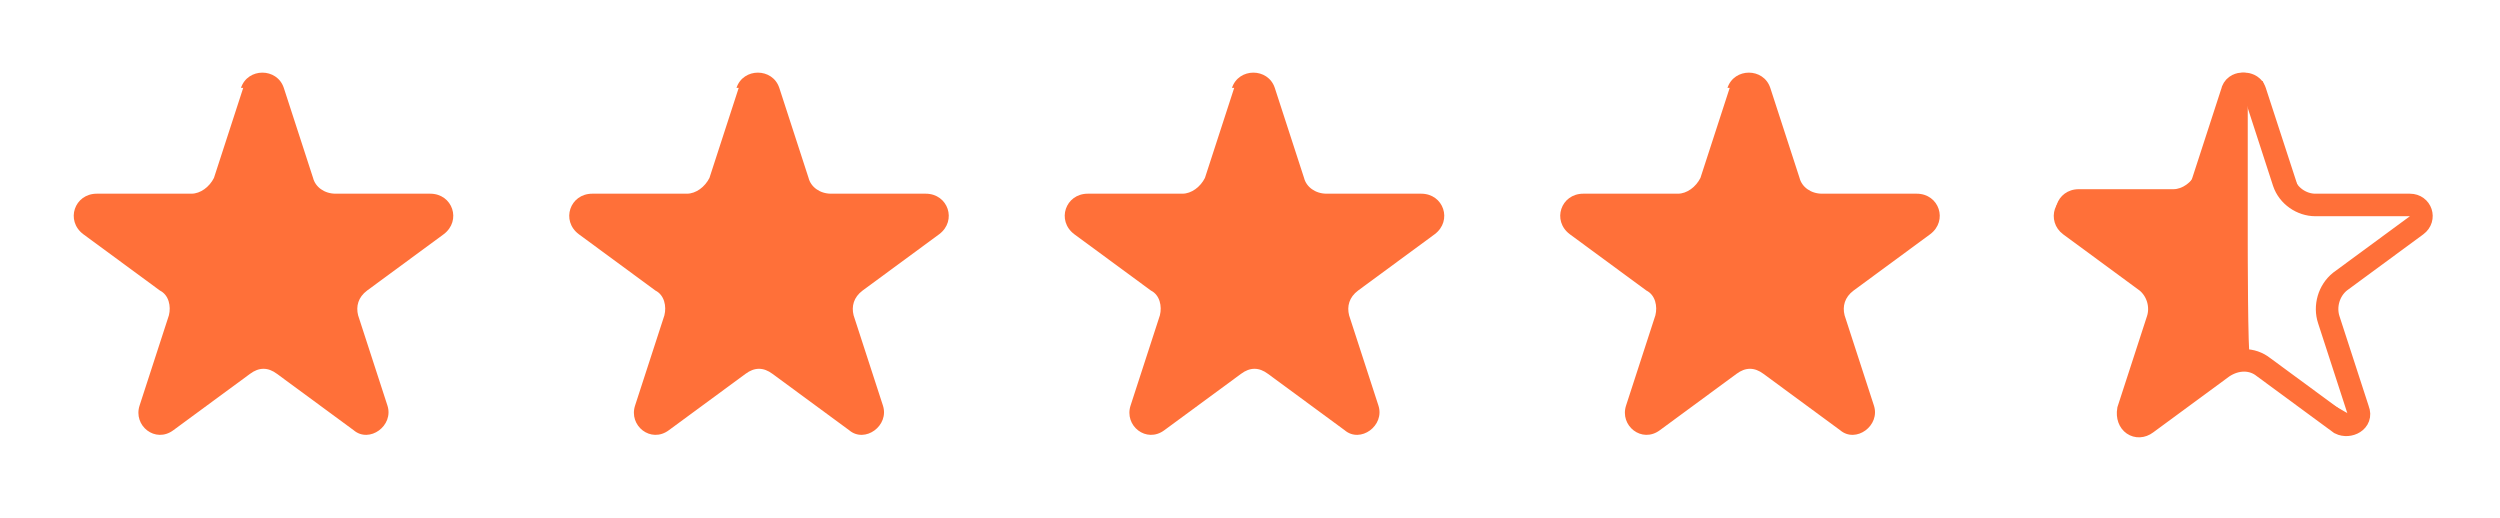 <?xml version="1.0" encoding="UTF-8"?>
<svg id="Layer_1" data-name="Layer 1" xmlns="http://www.w3.org/2000/svg" version="1.1" viewBox="0 0 111 23">
  <defs>
    <style>
      .cls-1 {
        fill: none;
        stroke: #ff7039;
      }

      .cls-2 {
        fill: #ff7039;
        stroke-width: 0px;
      }
    </style>
  </defs>
  <path class="cls-2" d="M10.7,3.9c.3-.9,1.6-.9,1.9,0l1.3,4c.1.4.5.7,1,.7h4.2c1,0,1.4,1.2.6,1.8l-3.4,2.5c-.4.3-.5.7-.4,1.1l1.3,4c.3.9-.8,1.7-1.5,1.1l-3.4-2.5c-.4-.3-.8-.3-1.2,0l-3.4,2.5c-.8.6-1.8-.2-1.5-1.1l1.3-4c.1-.4,0-.9-.4-1.1l-3.4-2.5c-.8-.6-.4-1.8.6-1.8h4.2c.4,0,.8-.3,1-.7l1.3-4Z"/>
  <path class="cls-2" d="M32.7,3.9c.3-.9,1.6-.9,1.9,0l1.3,4c.1.4.5.7,1,.7h4.2c1,0,1.4,1.2.6,1.8l-3.4,2.5c-.4.3-.5.7-.4,1.1l1.3,4c.3.9-.8,1.7-1.5,1.1l-3.4-2.5c-.4-.3-.8-.3-1.2,0l-3.4,2.5c-.8.6-1.8-.2-1.5-1.1l1.3-4c.1-.4,0-.9-.4-1.1l-3.4-2.5c-.8-.6-.4-1.8.6-1.8h4.2c.4,0,.8-.3,1-.7l1.3-4Z"/>
  <path class="cls-2" d="M54.7,3.9c.3-.9,1.6-.9,1.9,0l1.3,4c.1.4.5.7,1,.7h4.2c1,0,1.4,1.2.6,1.8l-3.4,2.5c-.4.3-.5.7-.4,1.1l1.3,4c.3.9-.8,1.7-1.5,1.1l-3.4-2.5c-.4-.3-.8-.3-1.2,0l-3.4,2.5c-.8.6-1.8-.2-1.5-1.1l1.3-4c.1-.4,0-.9-.4-1.1l-3.4-2.5c-.8-.6-.4-1.8.6-1.8h4.2c.4,0,.8-.3,1-.7l1.3-4Z"/>
  <path class="cls-2" d="M76.7,3.9c.3-.9,1.6-.9,1.9,0l1.3,4c.1.4.5.7,1,.7h4.2c1,0,1.4,1.2.6,1.8l-3.4,2.5c-.4.3-.5.7-.4,1.1l1.3,4c.3.9-.8,1.7-1.5,1.1l-3.4-2.5c-.4-.3-.8-.3-1.2,0l-3.4,2.5c-.8.6-1.8-.2-1.5-1.1l1.3-4c.1-.4,0-.9-.4-1.1l-3.4-2.5c-.8-.6-.4-1.8.6-1.8h4.2c.4,0,.8-.3,1-.7l1.3-4Z"/>
  <path class="cls-2" d="M98.7,3.9c.3-.9,1.6-.9,1.9,0l1.5,4.6s-2.4-5-2.3-5v7.3c0,0,0,5,.1,5.1l.3.5s-.2-.4-.1-.4l4.4,2.5c.3.9,0,1-.8.4l-3.4-2.5c-.4-.3-.8-.3-1.2,0l-3.4,2.5c-.8.6-1.8-.2-1.5-1.1l1.3-4c.1-.4,0-.9-.4-1.1l-3.4-2.5c-.8-.6-.4-1.8.6-1.8h4.2c.4,0,.8-.3,1-.7l1.3-4Z"/>
  <path class="cls-1" d="M100.1,4.1l1.3,4c.2.6.8,1,1.4,1h4.2c.5,0,.7.6.3.9l-3.4,2.5c-.5.4-.7,1.1-.5,1.7l1.3,4c.2.5-.4.8-.8.6l-3.4-2.5c-.5-.4-1.2-.4-1.8,0l-3.4,2.5c-.4.3-.9,0-.8-.6l1.3-4c.2-.6,0-1.3-.5-1.7l-3.4-2.5c-.4-.3-.2-.9.3-.9h4.2c.6,0,1.2-.4,1.4-1l1.3-4c.1-.5.8-.5,1,0Z"/>
</svg>